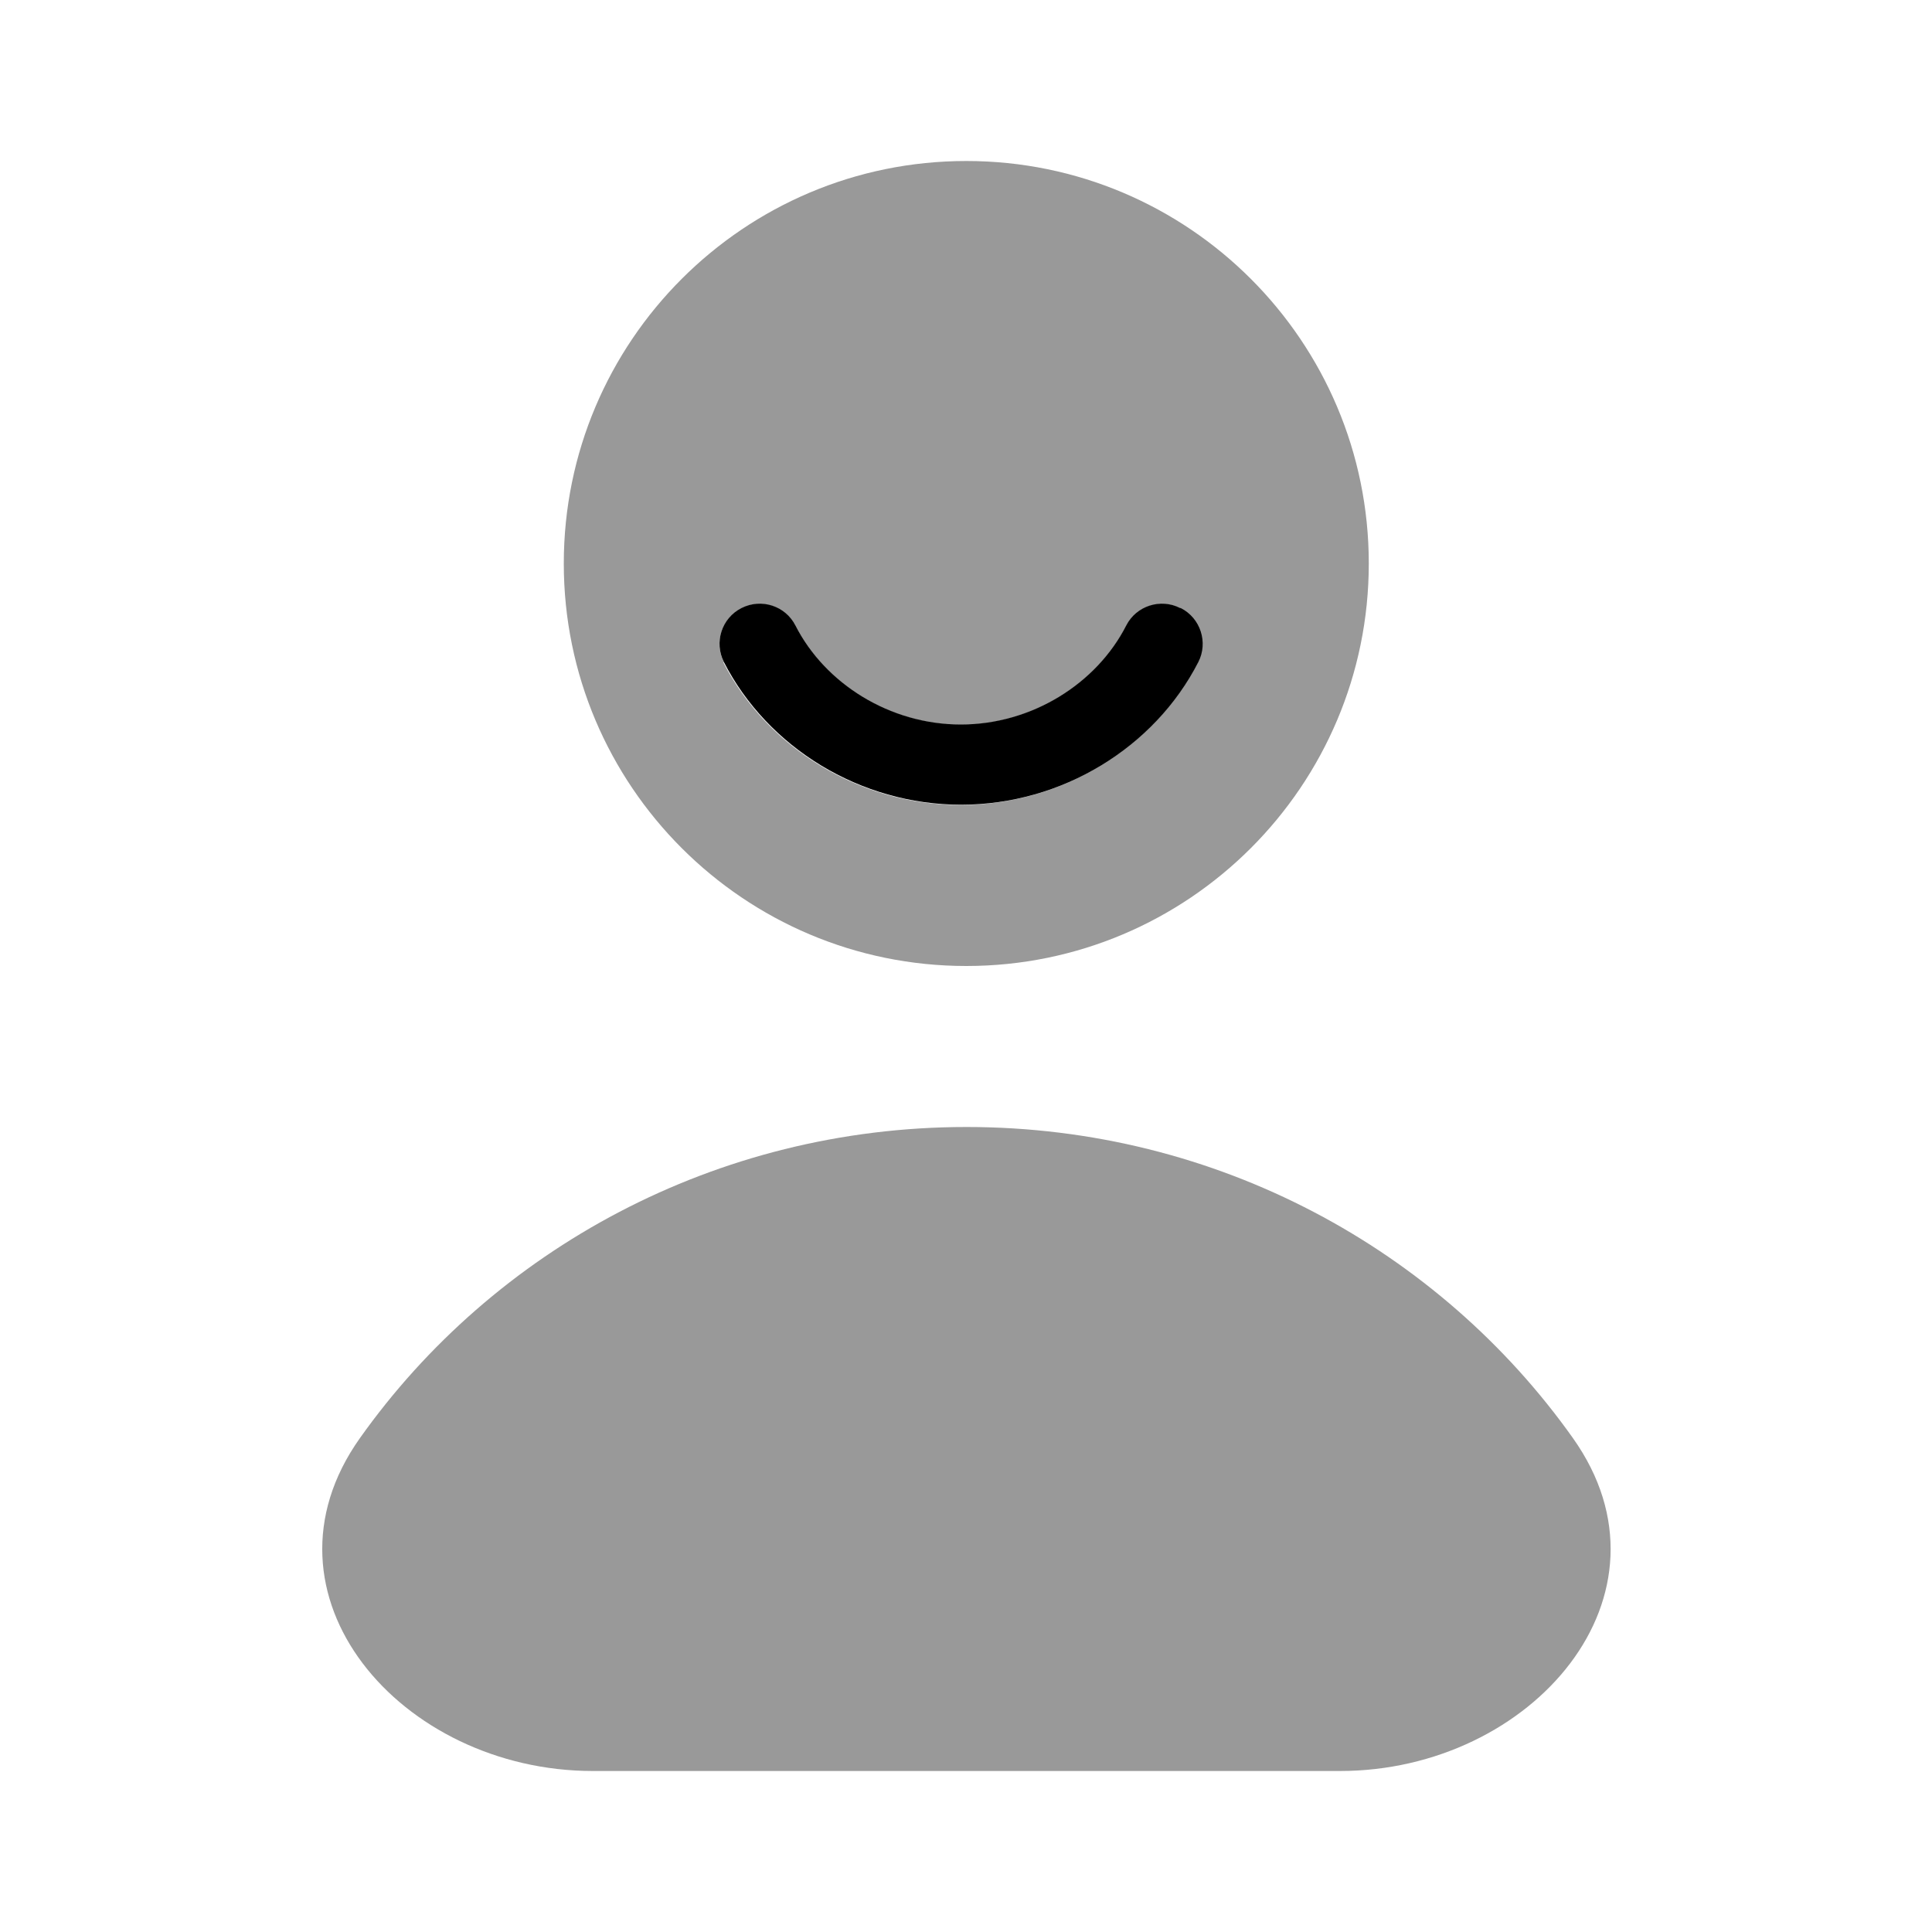 <svg xmlns="http://www.w3.org/2000/svg" viewBox="0 0 672 672"><!--! Font Awesome Pro 7.1.0 by @fontawesome - https://fontawesome.com License - https://fontawesome.com/license (Commercial License) Copyright 2025 Fonticons, Inc. --><path opacity=".4" fill="currentColor" d="M125.2 500.2C86.5 554.7 139.4 616 206.2 616L466.1 616C532.9 616 585.8 554.7 547.1 500.2C500.7 434.8 423.5 392 336.2 392C248.9 392 171.6 434.8 125.2 500.2zM196.1 196C196.1 273.3 258.8 336 336.1 336C413.4 336 476.1 273.3 476.1 196C476.1 118.7 413.4 56 336.1 56C258.8 56 196.1 118.7 196.1 196zM251.8 230.4C248.3 223.5 251 215.1 257.9 211.6C264.8 208.1 273.2 210.8 276.7 217.7C287 237.9 309.5 252.1 334.2 252.1C358.9 252.1 381.4 237.9 391.7 217.7C395.2 210.8 403.7 208.1 410.5 211.6C417.3 215.1 420.1 223.6 416.6 230.4C401.4 260.1 369.2 280 334.1 280C299 280 266.8 260.1 251.6 230.4z"/><path fill="currentColor" d="M410.7 211.5C417.6 215 420.3 223.5 416.8 230.3C401.6 260 369.4 279.9 334.3 279.9C299.2 279.9 267 260 251.8 230.3C248.3 223.4 251 215 257.9 211.5C264.8 208 273.2 210.7 276.7 217.6C287 237.8 309.5 252 334.2 252C358.9 252 381.4 237.8 391.7 217.6C395.2 210.7 403.7 208 410.5 211.5z"/></svg>